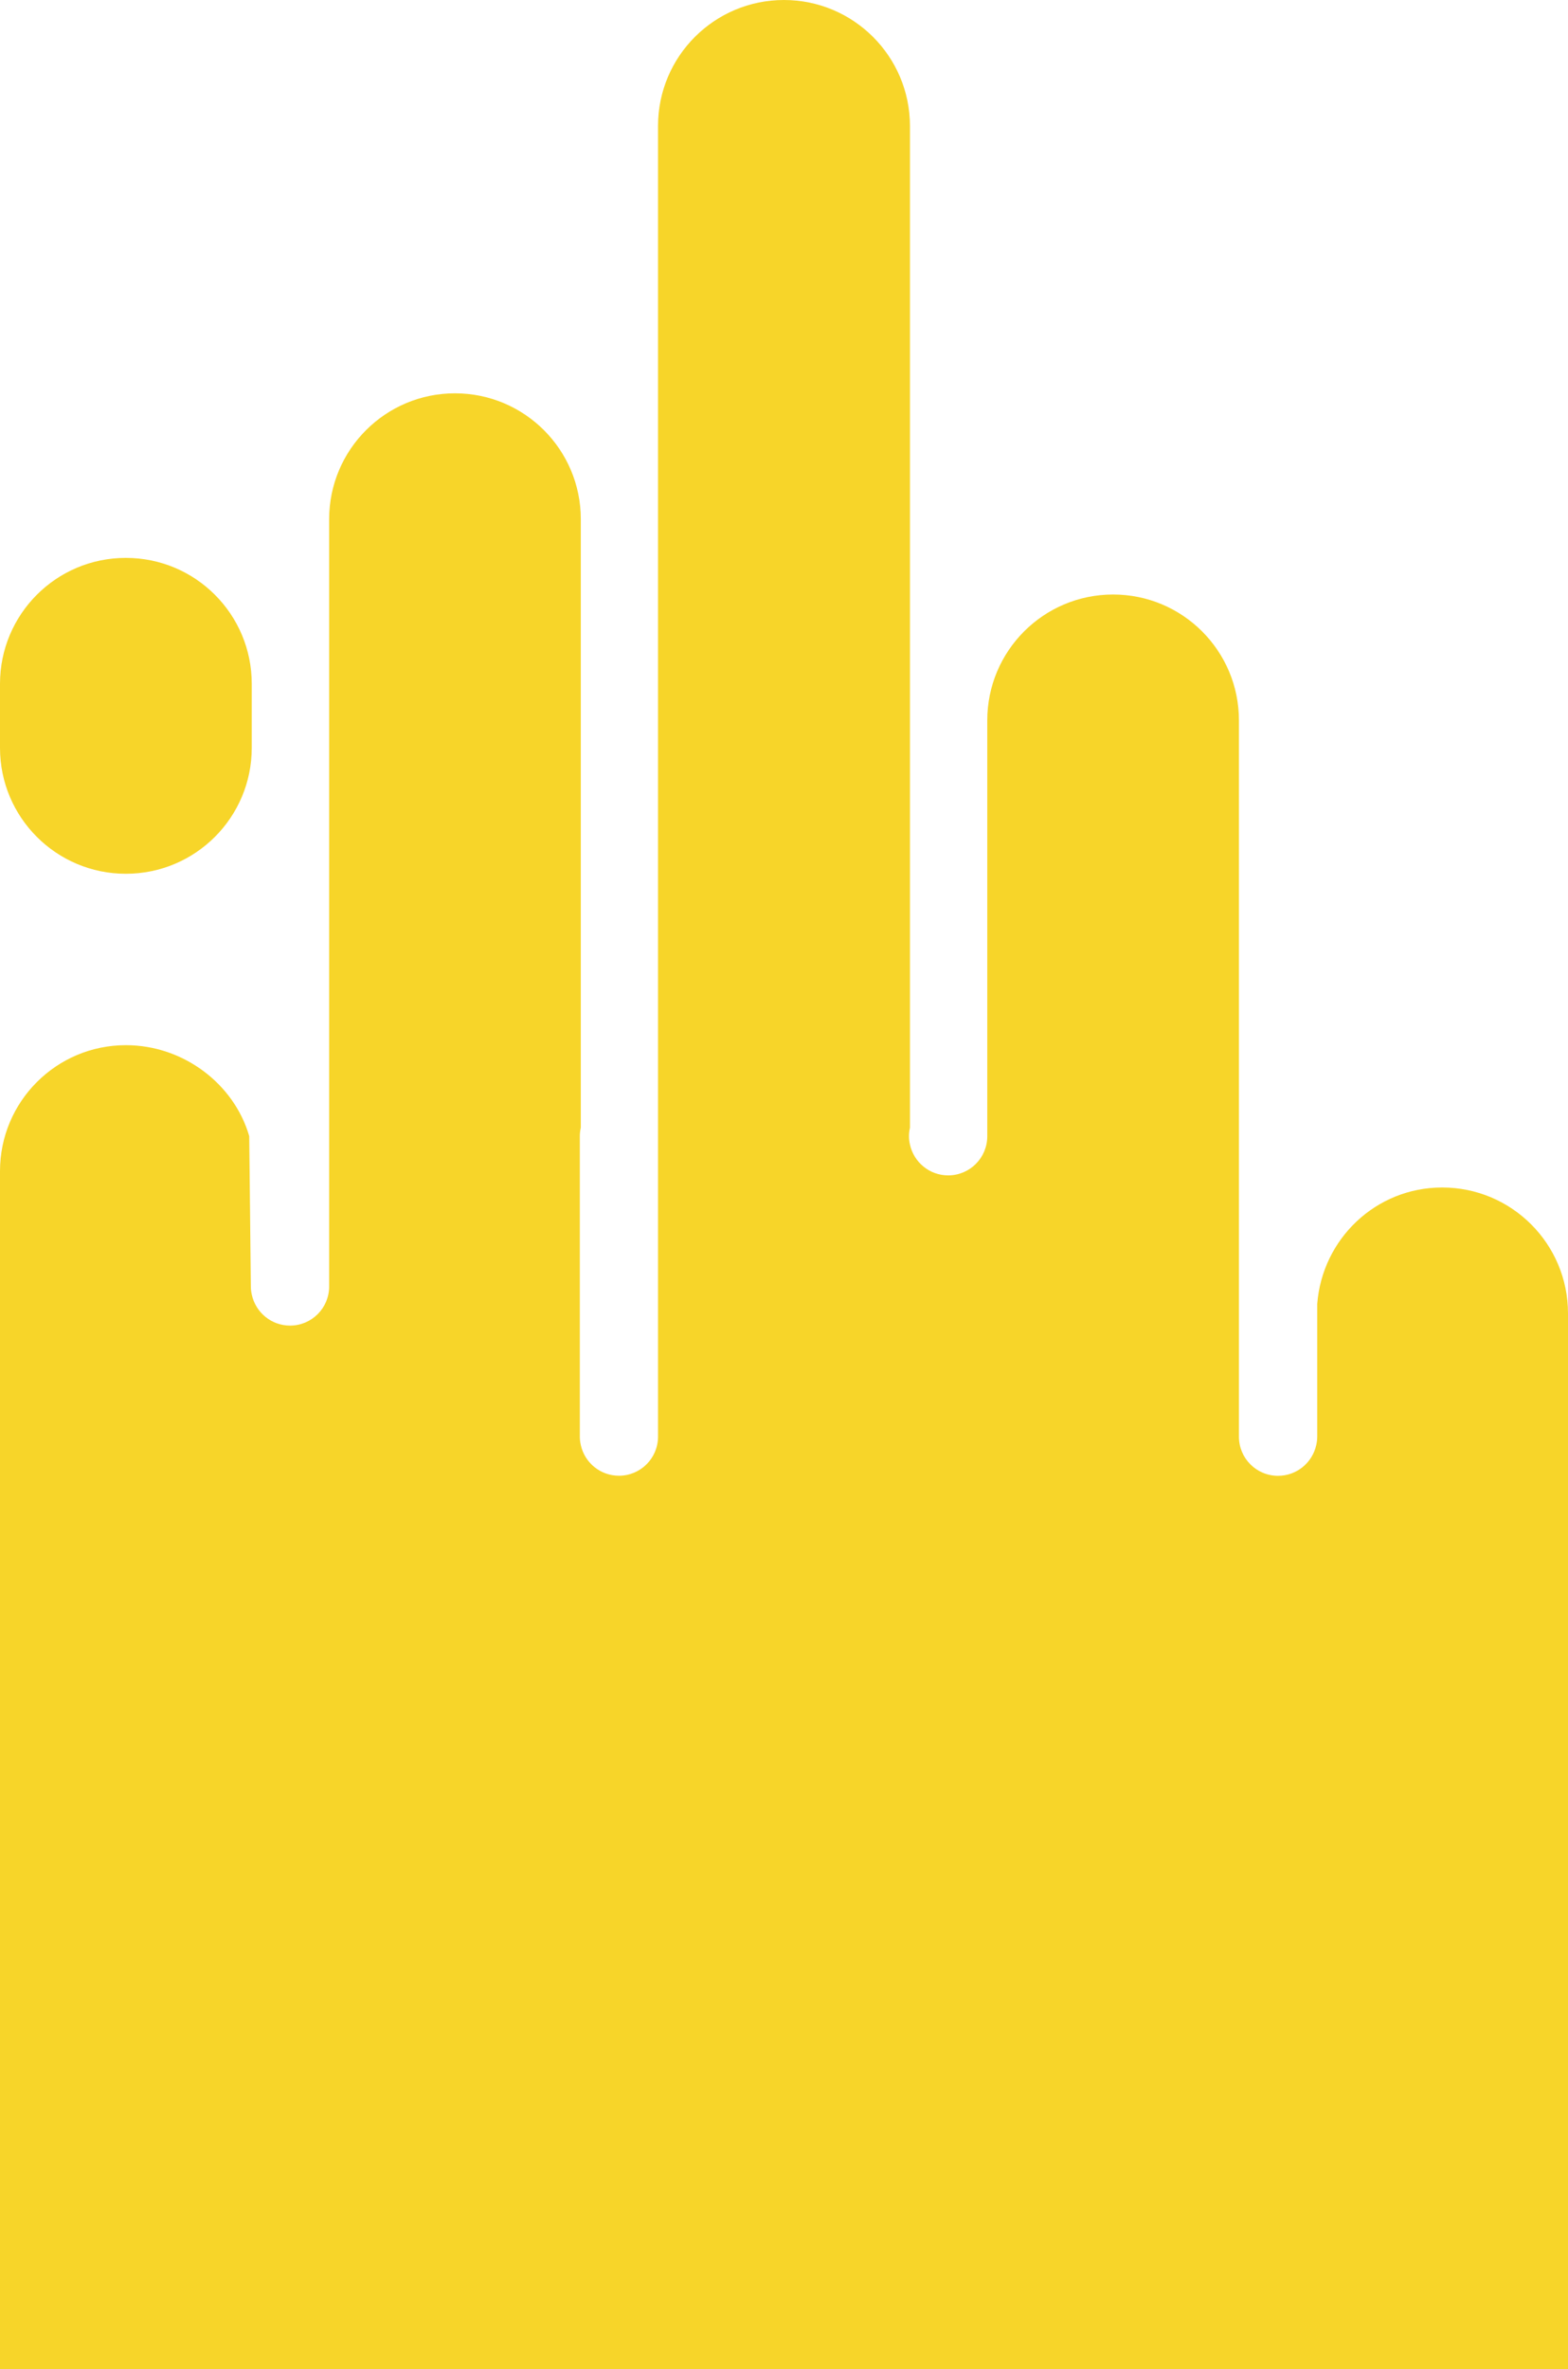 <?xml version="1.0" encoding="utf-8"?>
<!-- Generator: Adobe Illustrator 25.4.1, SVG Export Plug-In . SVG Version: 6.00 Build 0)  -->
<svg version="1.1" id="Livello_1" xmlns="http://www.w3.org/2000/svg" xmlns:xlink="http://www.w3.org/1999/xlink" x="0px" y="0px"
	 viewBox="0 0 174.83 264.02" style="enable-background:new 0 0 174.83 264.02;" xml:space="preserve">
<style type="text/css">
	.st0{fill:#F7D529;}
</style>
<path class="st0" d="M174.83,264.02V146.36c0-7.75-6.28-14.03-14.03-14.03c-7.39,0-13.37,5.73-13.93,12.97v14.79
	c0,0.32-0.04,0.64-0.11,0.94c-0.43,1.96-2.17,3.43-4.26,3.43c-2.41,0-4.36-1.95-4.36-4.36V80.28c0-7.75-6.28-14.03-14.03-14.03
	c-7.75,0-14.03,6.28-14.03,14.03v46.34c0,2.41-1.95,4.36-4.36,4.36c-2.09,0-3.83-1.47-4.26-3.43c-0.07-0.31-0.11-0.62-0.11-0.94v0
	c0-0.32,0.04-0.64,0.11-0.94V14.03C101.45,6.28,95.16,0,87.41,0c-7.75,0-14.04,6.28-14.04,14.03v146.06c0,2.41-1.95,4.36-4.36,4.36
	c-2.08,0-3.82-1.46-4.25-3.41c-0.07-0.31-0.11-0.62-0.11-0.95v-33.48c0-0.33,0.04-0.64,0.11-0.95V57.86
	c0-7.75-6.28-14.03-14.03-14.03c-7.75,0-14.03,6.28-14.03,14.03v85.5c0,2.41-1.95,4.36-4.36,4.36c-2.09,0-3.83-1.47-4.26-3.43
	c-0.07-0.3-0.11-0.62-0.11-0.94l-0.18-16.74c-1.69-5.84-7.36-10.14-13.75-10.14C6.28,116.47,0,122.76,0,130.51l0,133.51H174.83z
	 M28.07,83.33V76.2c0-7.75-6.28-14.03-14.03-14.03C6.28,62.16,0,68.45,0,76.2l0,7.14c0,7.75,6.28,14.03,14.03,14.03
	C21.79,97.37,28.07,91.09,28.07,83.33"/>
</svg>
